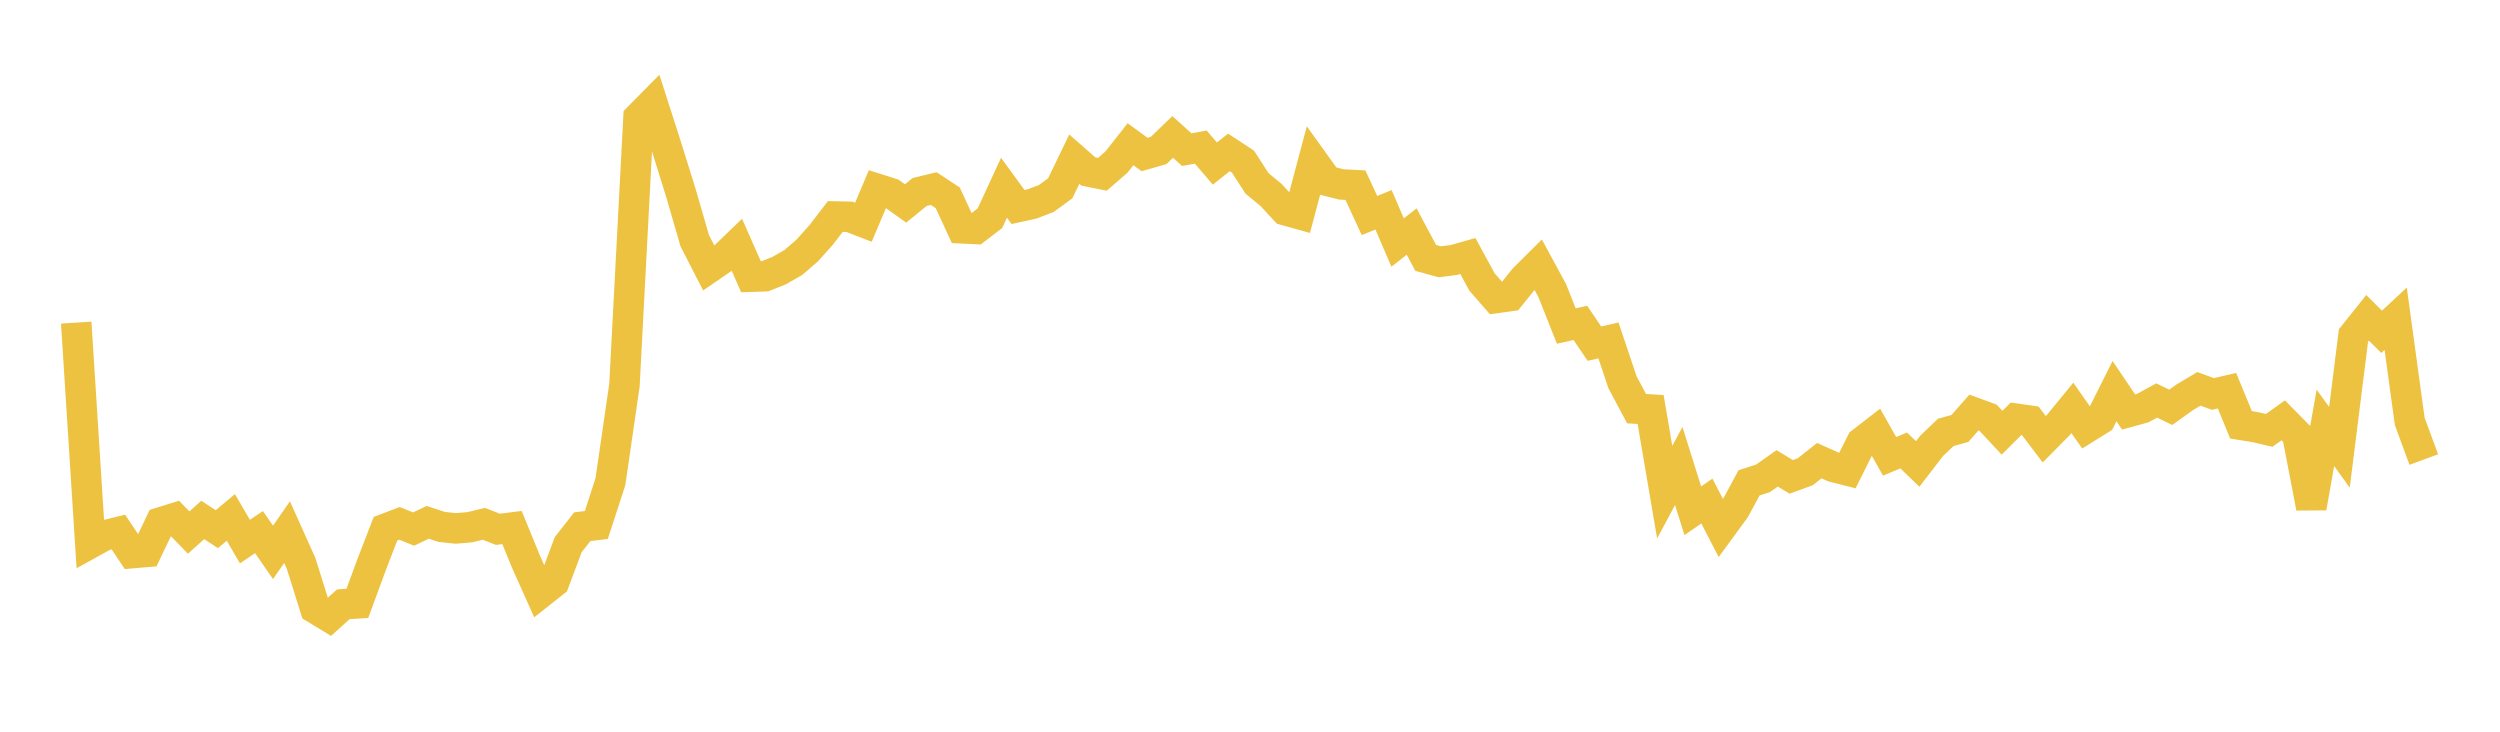 <svg width="164" height="48" xmlns="http://www.w3.org/2000/svg" xmlns:xlink="http://www.w3.org/1999/xlink"><path fill="none" stroke="rgb(237,194,64)" stroke-width="2" d="M5,21.164L5.922,35.638L6.844,35.128L7.766,34.901L8.689,36.284L9.611,36.205L10.533,34.272L11.455,33.985L12.377,34.937L13.299,34.108L14.222,34.715L15.144,33.942L16.066,35.53L16.988,34.906L17.91,36.234L18.832,34.908L19.754,36.964L20.677,39.913L21.599,40.474L22.521,39.64L23.443,39.582L24.365,37.074L25.287,34.686L26.21,34.333L27.132,34.707L28.054,34.265L28.976,34.566L29.898,34.665L30.82,34.586L31.743,34.362L32.665,34.723L33.587,34.606L34.509,36.857L35.431,38.915L36.353,38.186L37.275,35.73L38.198,34.552L39.12,34.439L40.042,31.605L40.964,25.26L41.886,7.714L42.808,6.78L43.731,9.655L44.653,12.611L45.575,15.792L46.497,17.586L47.419,16.952L48.341,16.063L49.263,18.151L50.186,18.122L51.108,17.754L52.03,17.228L52.952,16.437L53.874,15.404L54.796,14.203L55.719,14.222L56.641,14.577L57.563,12.394L58.485,12.687L59.407,13.347L60.329,12.594L61.251,12.371L62.174,12.978L63.096,14.978L64.018,15.021L64.94,14.315L65.862,12.315L66.784,13.58L67.707,13.377L68.629,13.026L69.551,12.353L70.473,10.441L71.395,11.25L72.317,11.434L73.24,10.633L74.162,9.461L75.084,10.136L76.006,9.872L76.928,8.982L77.85,9.816L78.772,9.648L79.695,10.73L80.617,9.998L81.539,10.603L82.461,12.031L83.383,12.791L84.305,13.789L85.228,14.047L86.15,10.585L87.072,11.865L87.994,12.099L88.916,12.146L89.838,14.138L90.76,13.764L91.683,15.91L92.605,15.19L93.527,16.919L94.449,17.174L95.371,17.057L96.293,16.794L97.216,18.494L98.138,19.551L99.06,19.422L99.982,18.275L100.904,17.36L101.826,19.059L102.749,21.388L103.671,21.182L104.593,22.543L105.515,22.332L106.437,25.08L107.359,26.807L108.281,26.864L109.204,32.285L110.126,30.571L111.048,33.508L111.97,32.867L112.892,34.649L113.814,33.388L114.737,31.676L115.659,31.377L116.581,30.725L117.503,31.283L118.425,30.948L119.347,30.218L120.269,30.63L121.192,30.866L122.114,29.018L123.036,28.305L123.958,29.937L124.88,29.549L125.802,30.435L126.725,29.236L127.647,28.362L128.569,28.108L129.491,27.06L130.413,27.399L131.335,28.387L132.257,27.467L133.18,27.598L134.102,28.814L135.024,27.884L135.946,26.758L136.868,28.073L137.79,27.5L138.713,25.658L139.635,27.026L140.557,26.773L141.479,26.272L142.401,26.72L143.323,26.06L144.246,25.509L145.168,25.844L146.09,25.63L147.012,27.87L147.934,28.018L148.856,28.233L149.778,27.574L150.701,28.507L151.623,33.306L152.545,28.065L153.467,29.344L154.389,22.003L155.311,20.848L156.234,21.767L157.156,20.909L158.078,27.638L159,30.147"></path></svg>